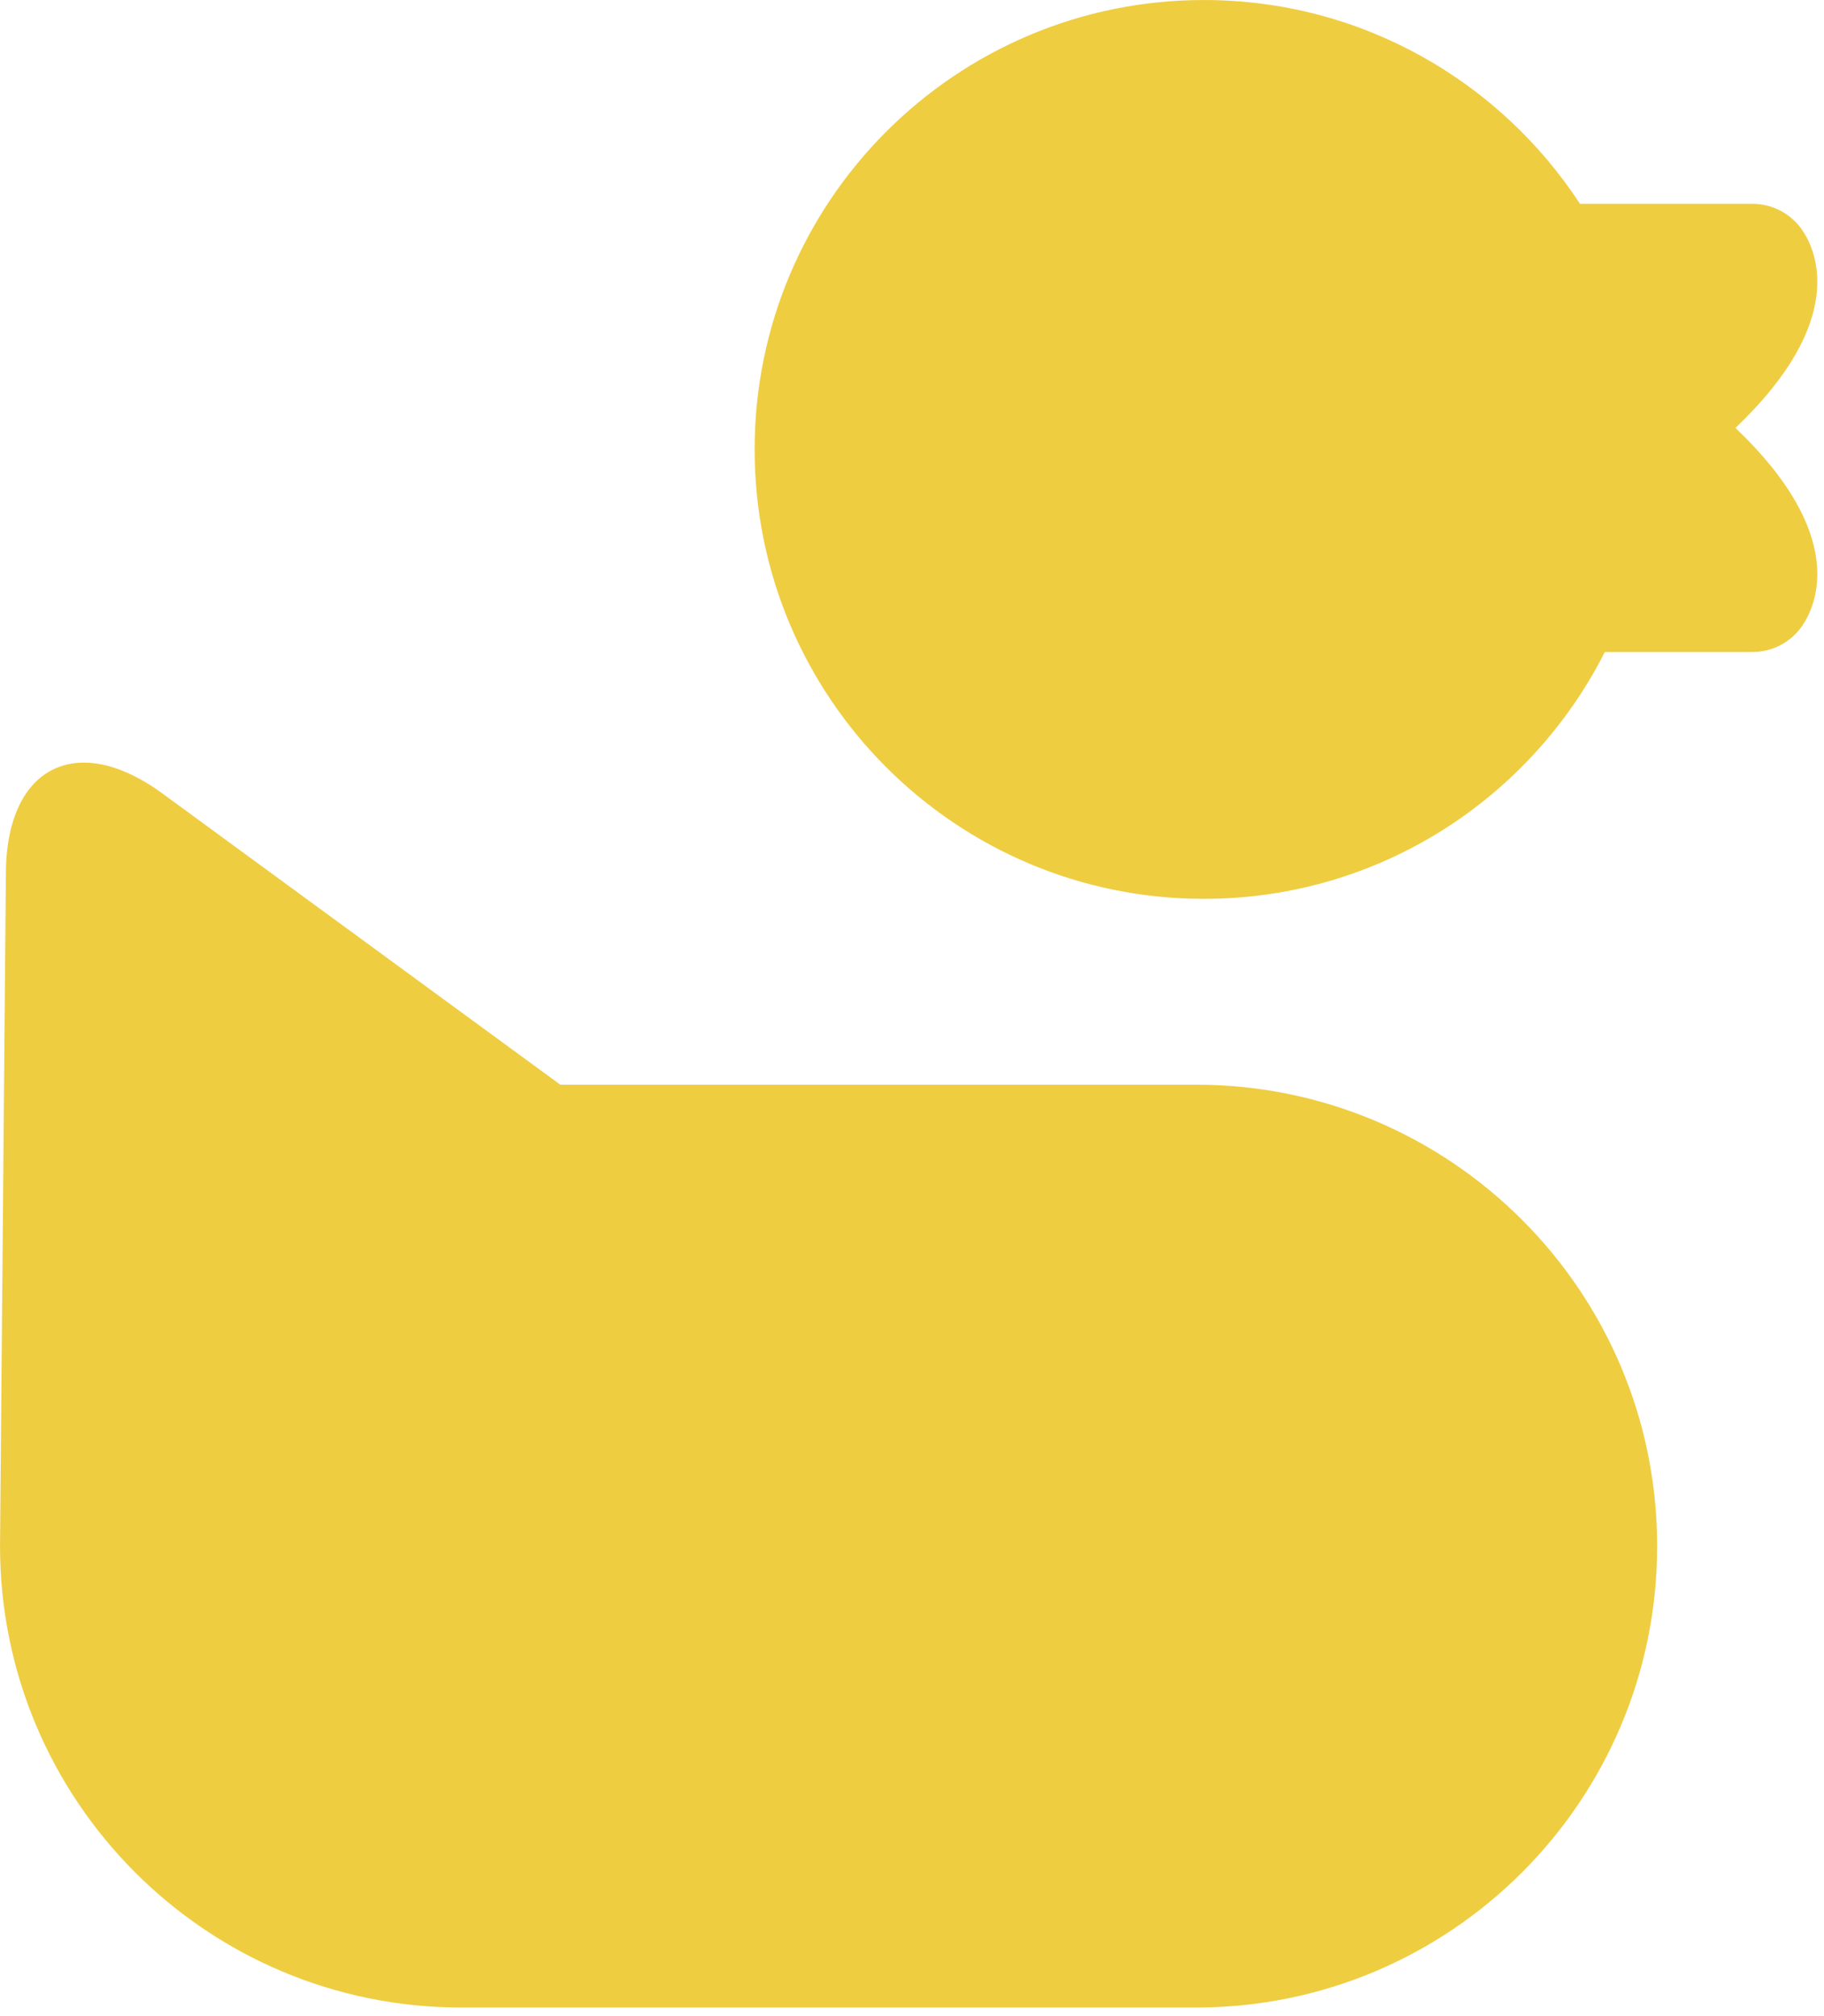 <svg width="100%" height="100%" viewBox="0 0 210 232" version="1.1" xmlns="http://www.w3.org/2000/svg" xmlns:xlink="http://www.w3.org/1999/xlink" xml:space="preserve" xmlns:serif="http://www.serif.com/" style="fill-rule:evenodd;clip-rule:evenodd;stroke-linejoin:round;stroke-miterlimit:2;">
    <g transform="matrix(1,0,0,1,-150.283,-229.425)">
        <g transform="matrix(3.333,0,0,3.333,287.969,423.396)">
            <path d="M0,-20.745L-21.956,-20.745L-35.704,-30.803C-36.688,-31.522 -37.615,-31.865 -38.414,-31.865C-40.002,-31.865 -41.084,-30.514 -41.106,-28.091L-41.309,-4.812C-41.309,3.987 -34.176,11.12 -25.376,11.12L0,11.12C8.799,11.12 15.933,3.987 15.933,-4.812C15.933,-13.612 8.799,-20.745 0,-20.745" style="fill:rgb(239,205,65);fill-rule:nonzero;"></path>
        </g>
        <g transform="matrix(3.333,0,0,3.333,357.796,306.362)">
            <path d="M0,-15.131C-0.388,-15.703 -1.034,-16.046 -1.725,-16.046L-7.683,-16.046C-10.454,-20.282 -15.236,-23.083 -20.675,-23.083C-29.245,-23.083 -36.193,-16.135 -36.193,-7.565C-36.193,1.005 -29.245,7.952 -20.675,7.952C-14.623,7.952 -9.384,4.485 -6.825,-0.57L-1.725,-0.57C-1.034,-0.57 -0.388,-0.913 0,-1.485C0.486,-2.202 1.565,-4.613 -2.311,-8.308C1.565,-12.003 0.486,-14.414 0,-15.131" style="fill:rgb(239,205,65);fill-rule:nonzero;"></path>
        </g>
    </g>
</svg>